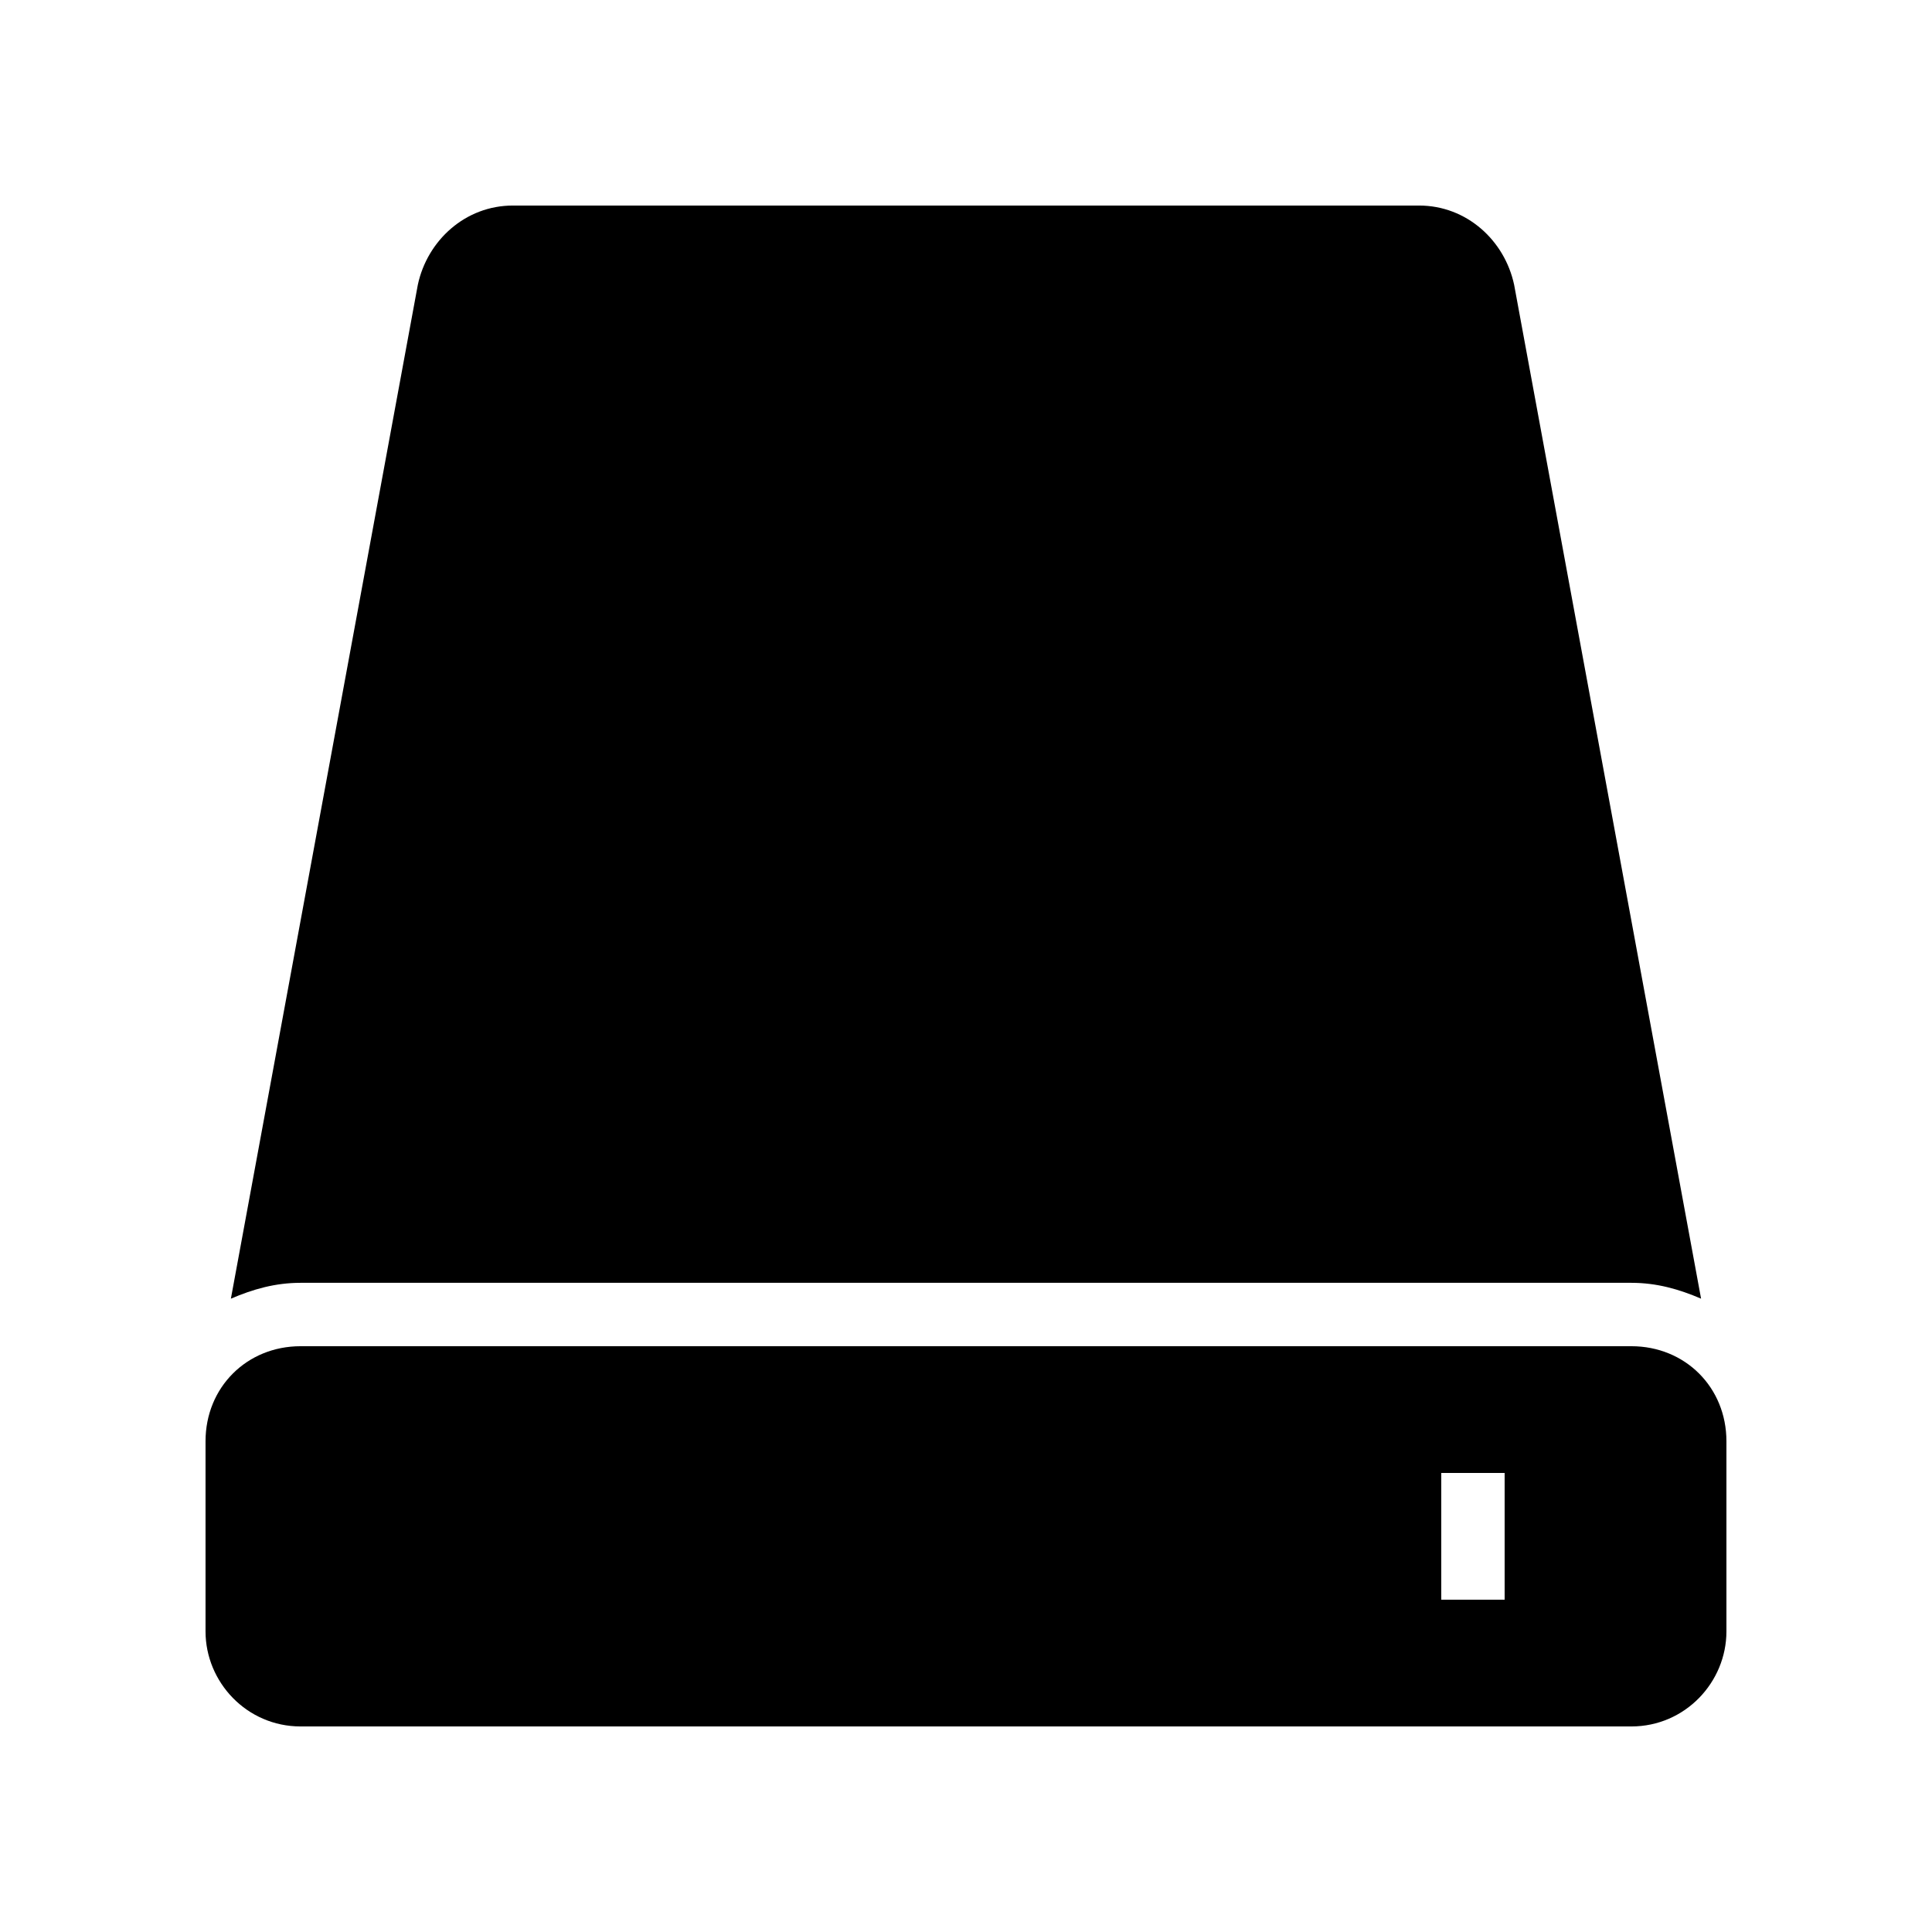 <?xml version="1.0" encoding="UTF-8"?>
<!-- Uploaded to: ICON Repo, www.svgrepo.com, Generator: ICON Repo Mixer Tools -->
<svg fill="#000000" width="800px" height="800px" version="1.1" viewBox="144 144 512 512" xmlns="http://www.w3.org/2000/svg">
 <g>
  <path d="m576.33 483.96c6.719 0 12.594 1.68 18.473 4.199l-49.543-268.7c-2.516-11.754-12.594-20.988-25.188-20.988h-240.15c-12.594 0-22.672 9.238-25.191 20.992l-49.543 268.7c5.879-2.523 11.758-4.203 18.473-4.203z"/>
  <path d="m576.33 500.76h-352.67c-14.273 0-25.191 10.914-25.191 25.191v50.383c0 13.434 10.914 25.191 25.191 25.191h352.67c14.273 0 25.191-11.754 25.191-25.191v-50.383c0-14.277-10.918-25.191-25.191-25.191zm-33.586 67.172h-16.793v-33.586h16.793z"/>
 </g>
</svg>